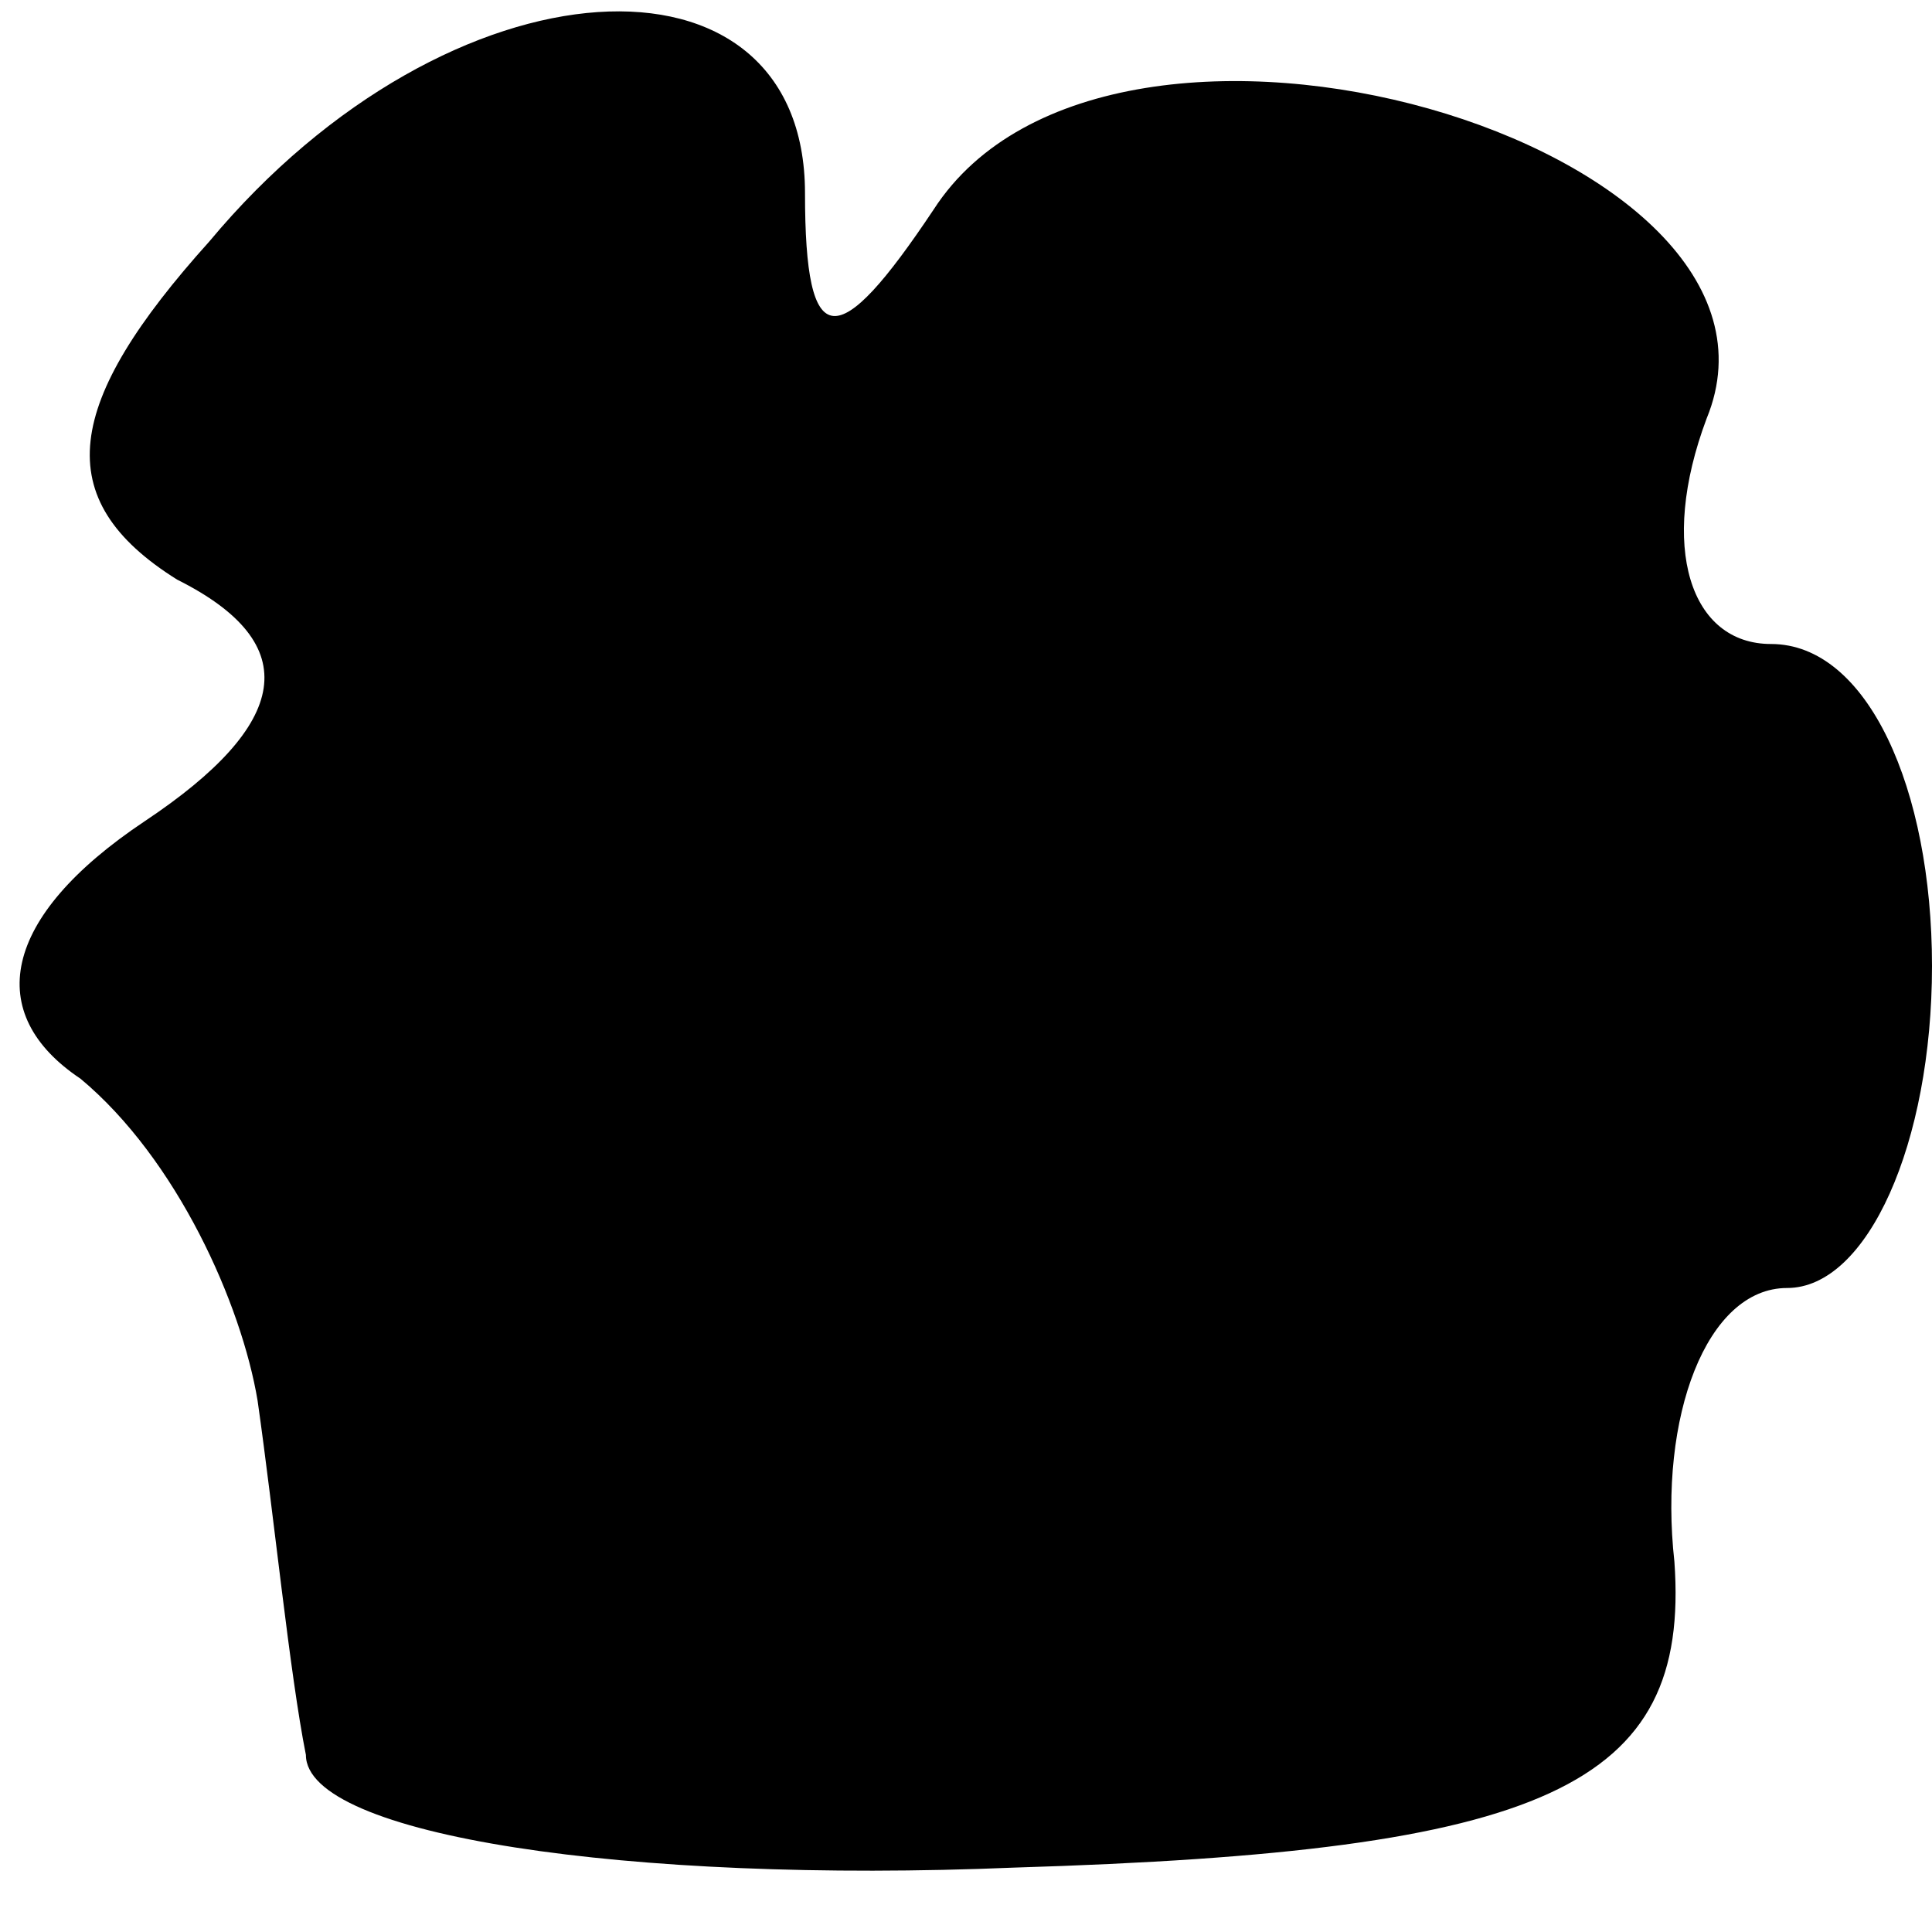 <?xml version="1.0" encoding="UTF-8" standalone="yes"?>
<svg version="1.0" xmlns="http://www.w3.org/2000/svg" width="1em" height="1em" viewBox="0 0 12 12" preserveAspectRatio="xMidYMid meet">
  <g transform="translate(0,12) scale(0.1,-0.1)" fill="#000000" stroke="none">
    <path d="M13 105 c-9 -10 -10 -16 -2 -21 8 -4 7 -9 -2 -15 -9 -6 -10 -12 -4
-16 6 -5 10 -14 11 -20 1 -7 2 -17 3 -22 0 -5 20 -8 44 -7 33 1 42 5 41 19 -1
9 2 17 7 17 5 0 9 9 9 20 0 11 -4 20 -10 20 -5 0 -7 6 -4 14 7 17 -37 30 -48
13 -6 -9 -8 -9 -8 1 0 16 -22 15 -37 -3z"/>
  </g>
</svg>